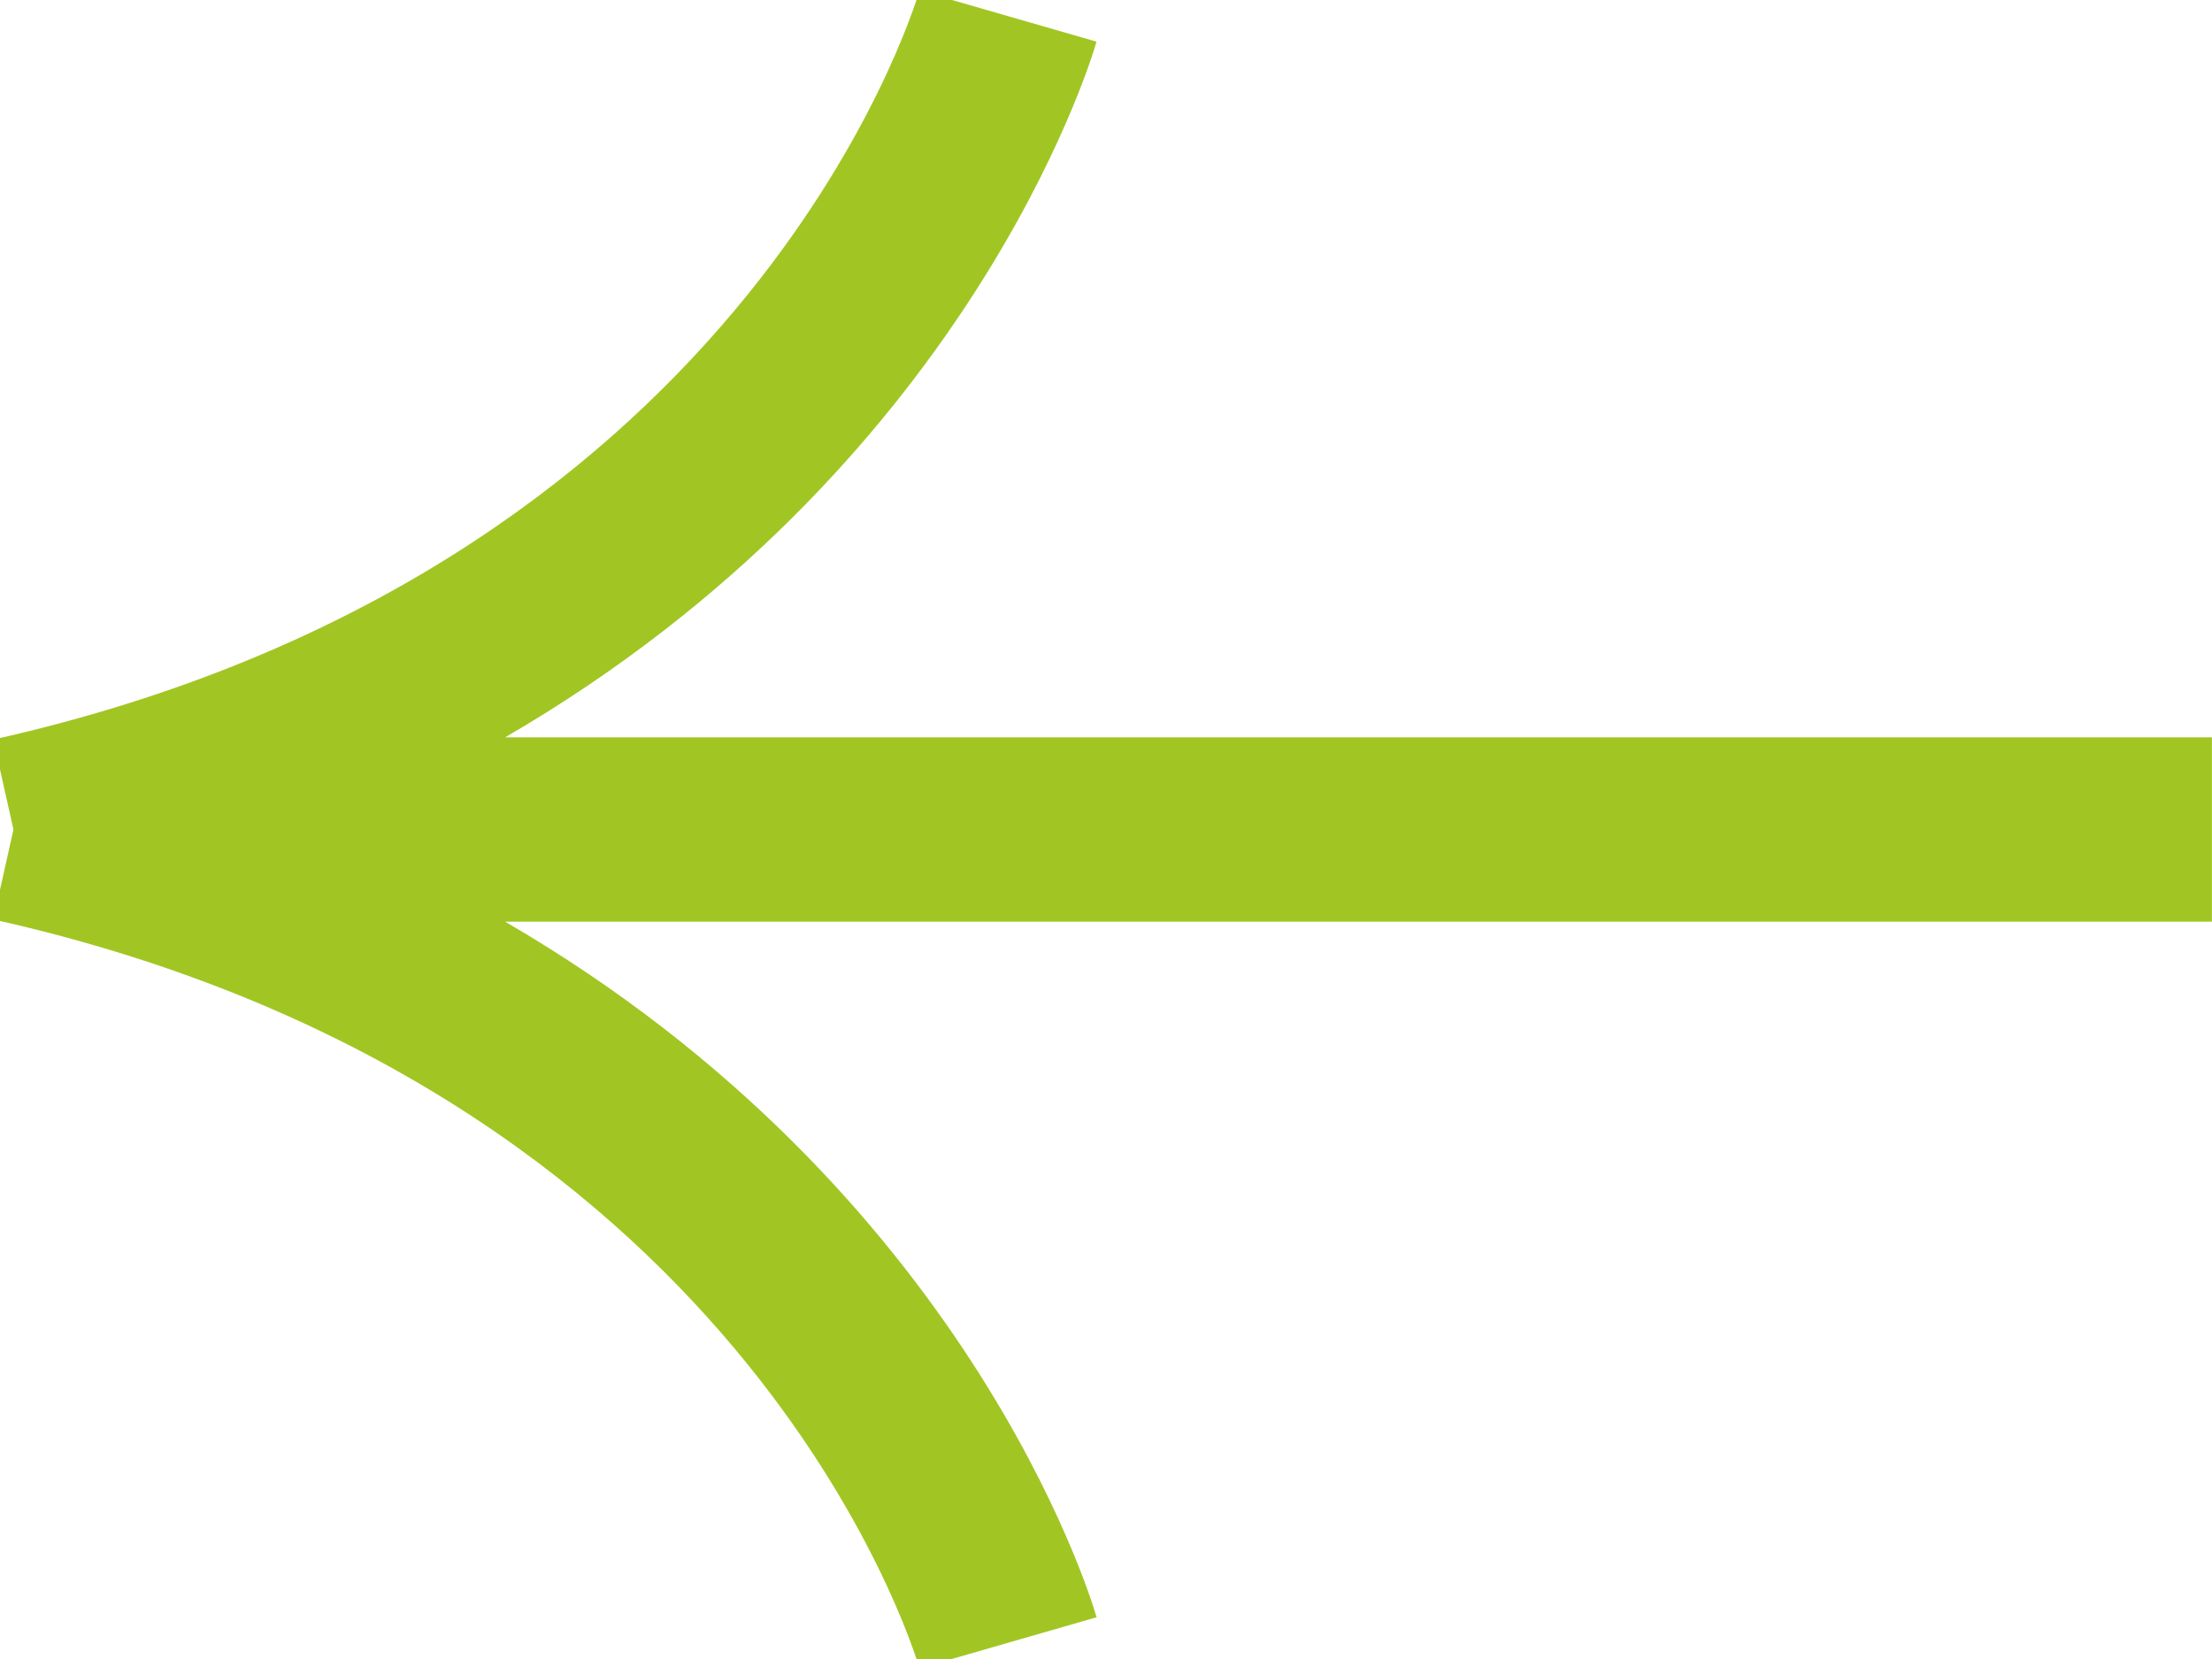 <svg width="24" height="18" viewBox="0 0 24 18" fill="none" xmlns="http://www.w3.org/2000/svg">
<g clip-path="url(#clip0_266_156)">
<path d="M23.999 8H5.481C10.49 5.09 11.83 0.689 11.897 0.452L9.976 -0.102C9.9 0.156 8.03 6.213 -0.073 8.024L0.146 9L-0.072 9.976C8.03 11.787 9.9 17.844 9.976 18.101L11.898 17.547C11.83 17.31 10.49 12.91 5.481 10H23.999V8Z" fill="#A1C623"/>
</g>
<defs>
<clipPath id="clip0_266_156">
<rect width="24" height="18" fill="white"/>
</clipPath>
</defs>
</svg>
